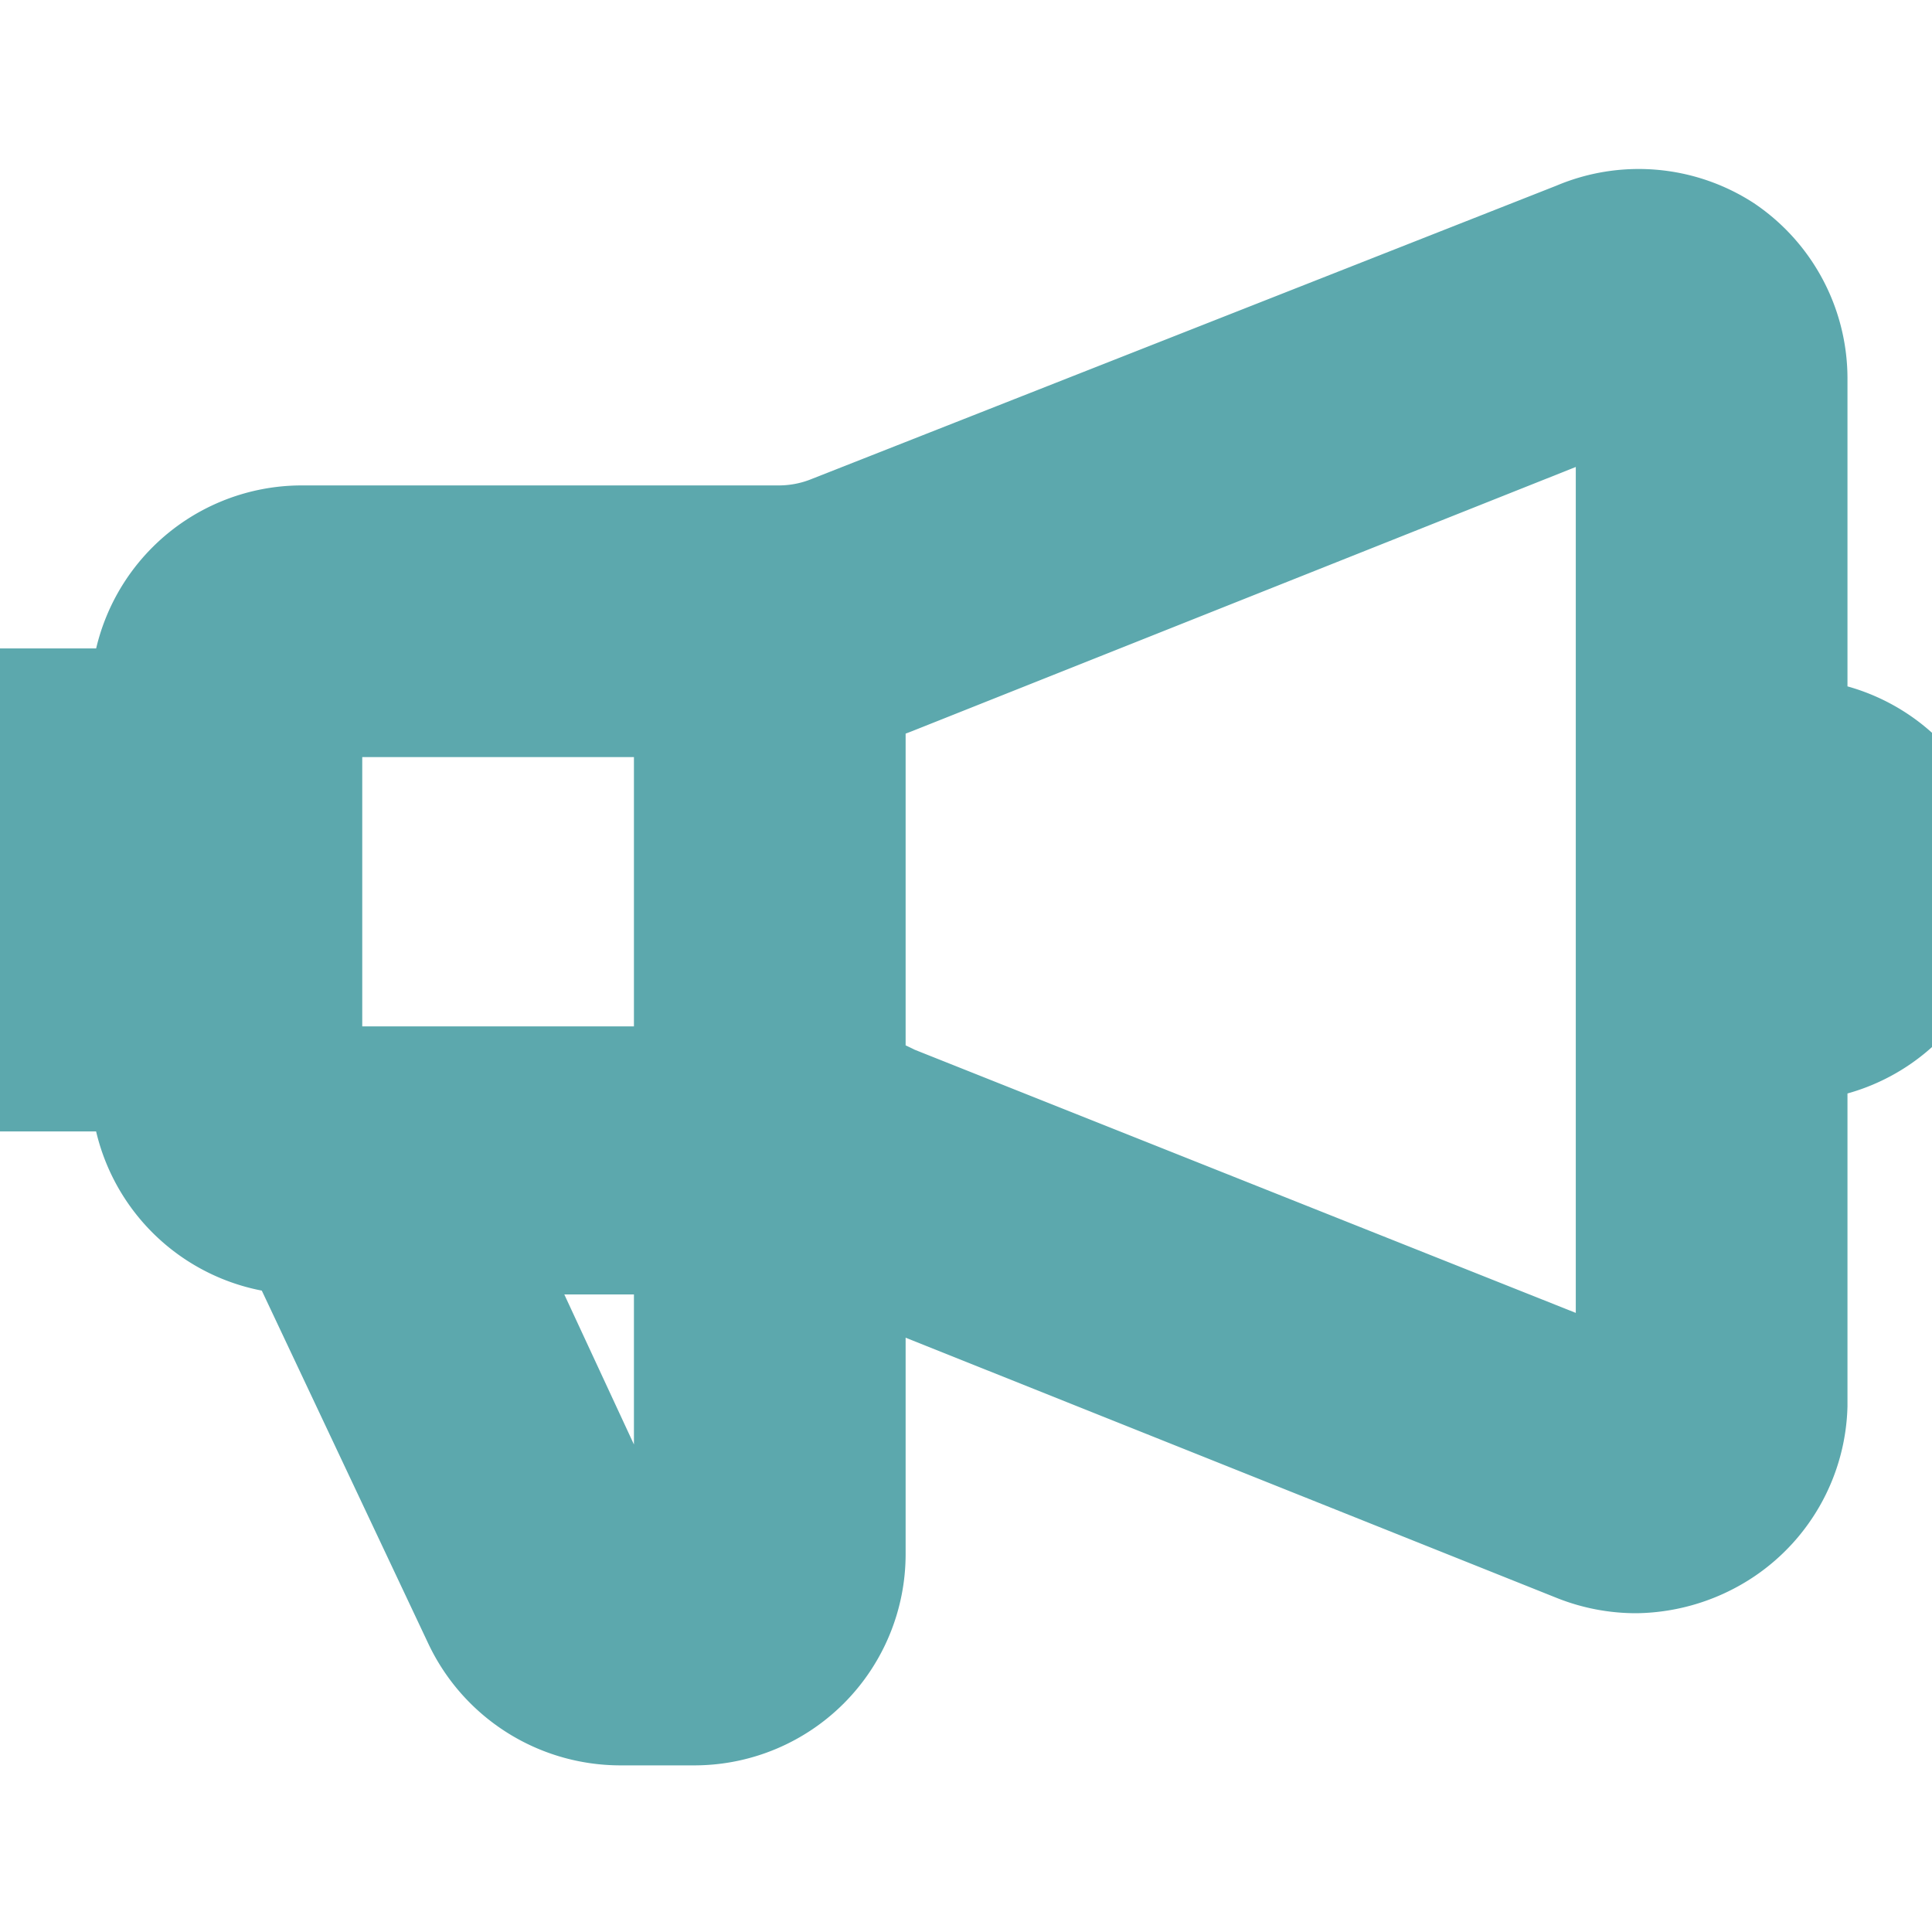 <!DOCTYPE svg PUBLIC "-//W3C//DTD SVG 1.1//EN" "http://www.w3.org/Graphics/SVG/1.1/DTD/svg11.dtd">
<!-- Uploaded to: SVG Repo, www.svgrepo.com, Transformed by: SVG Repo Mixer Tools -->
<svg fill="#5ca8ad" width="800px" height="800px" viewBox="0 0 16 16" xmlns="http://www.w3.org/2000/svg" stroke="#5ca8ad">
<g id="SVGRepo_bgCarrier" stroke-width="0"/>
<g id="SVGRepo_tracerCarrier" stroke-linecap="round" stroke-linejoin="round"/>
<g id="SVGRepo_iconCarrier">
<path d="M14.25 2.1a1.25 1.25 0 0 0-1.17-.1L6.91 4.43a1.22 1.22 0 0 1-.46.09H2.5a1.25 1.25 0 0 0-1.25 1.25v.1H0v3h1.25V9a1.25 1.25 0 0 0 1.25 1.22L4 13.4a1.26 1.26 0 0 0 1.13.72h.63A1.25 1.25 0 0 0 7 12.87v-2.53l6.08 2.43a1.27 1.27 0 0 0 .47.09 1.29 1.29 0 0 0 .7-.22 1.25 1.25 0 0 0 .55-1V3.13a1.25 1.25 0 0 0-.55-1.03zm-8.5 3.67V9H2.5V5.77zm0 7.1h-.63l-1.23-2.65h1.86zm1.62-3.72A2.29 2.29 0 0 0 7 9V5.7a2.26 2.26 0 0 0 .37-.11l6.18-2.46v8.48zm7.46-3.03v2.5a1.25 1.25 0 0 0 0-2.5z"/>
</g>
</svg>